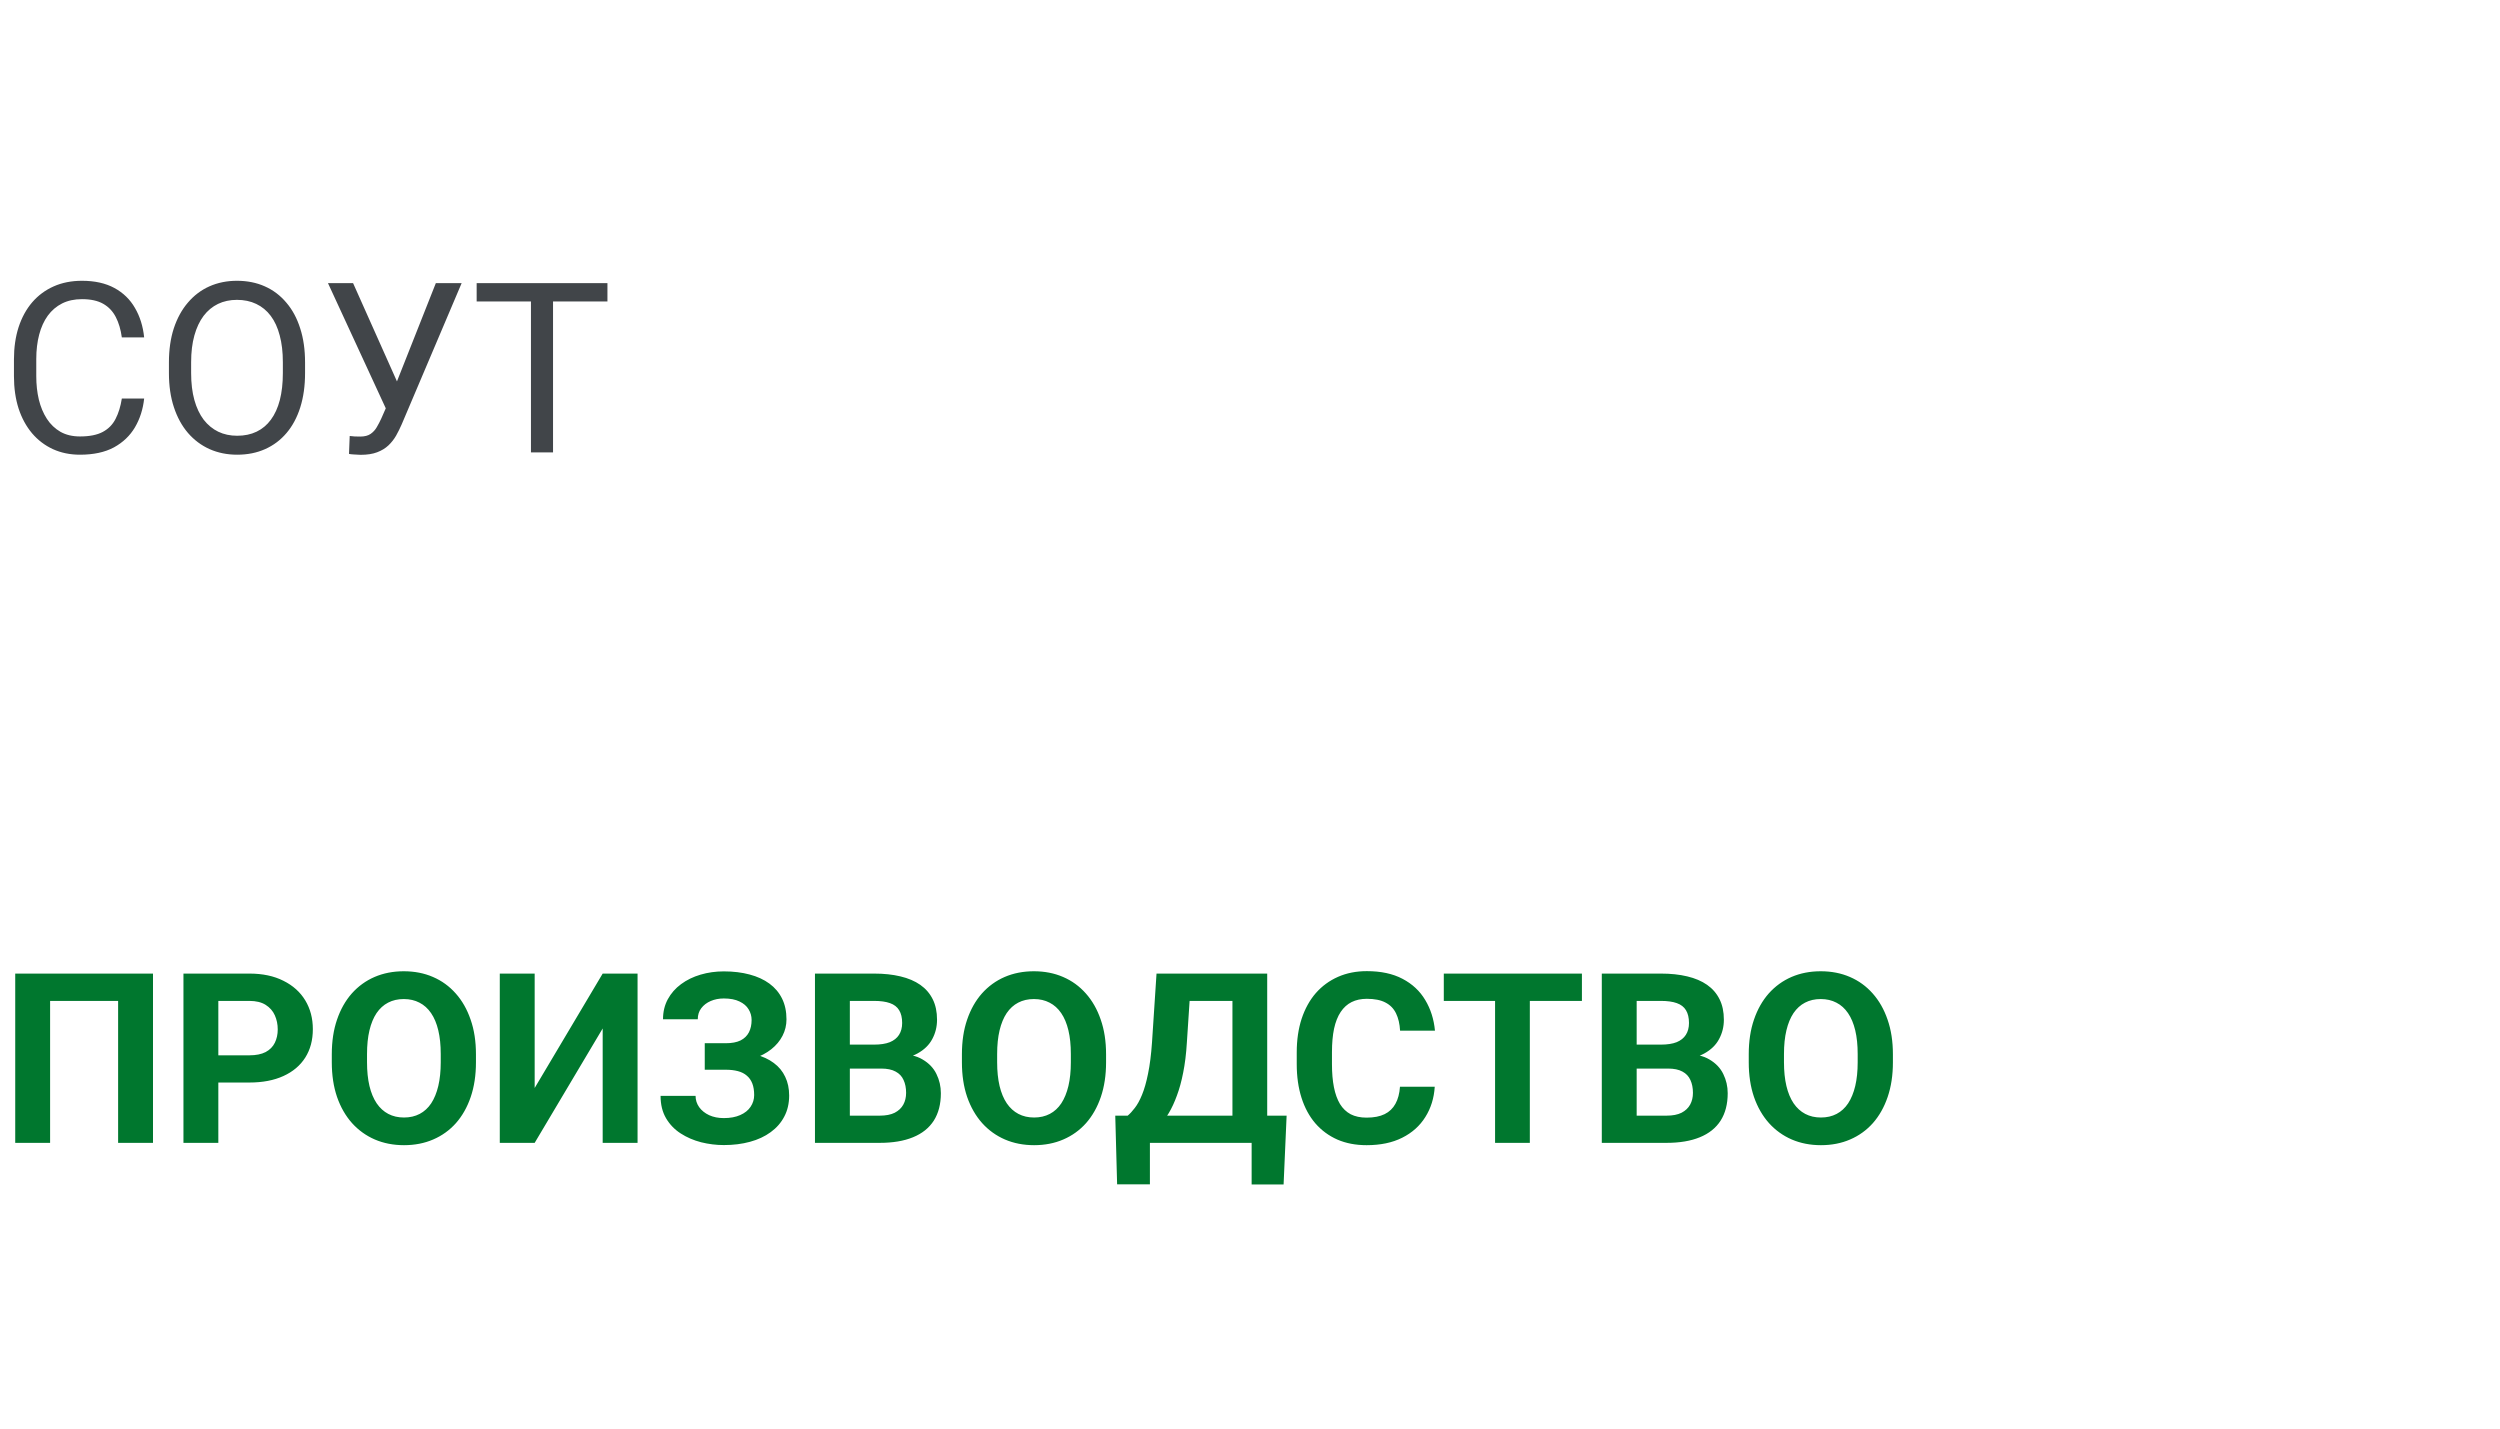 <svg width="210" height="120" viewBox="0 0 210 120" fill="none" xmlns="http://www.w3.org/2000/svg">
<path d="M10.234 33.478H12.109C12.012 34.377 11.755 35.181 11.338 35.891C10.921 36.6 10.332 37.163 9.57 37.58C8.809 37.99 7.858 38.195 6.719 38.195C5.885 38.195 5.127 38.039 4.443 37.727C3.766 37.414 3.184 36.971 2.695 36.398C2.207 35.819 1.829 35.126 1.562 34.318C1.302 33.505 1.172 32.6 1.172 31.604V30.188C1.172 29.191 1.302 28.29 1.562 27.482C1.829 26.669 2.21 25.972 2.705 25.393C3.206 24.813 3.809 24.367 4.512 24.055C5.215 23.742 6.006 23.586 6.885 23.586C7.959 23.586 8.867 23.788 9.609 24.191C10.352 24.595 10.928 25.155 11.338 25.871C11.755 26.581 12.012 27.404 12.109 28.342H10.234C10.143 27.678 9.974 27.108 9.727 26.633C9.479 26.151 9.128 25.78 8.672 25.52C8.216 25.259 7.62 25.129 6.885 25.129C6.253 25.129 5.697 25.249 5.215 25.49C4.74 25.731 4.339 26.073 4.014 26.516C3.695 26.958 3.454 27.489 3.291 28.107C3.128 28.726 3.047 29.413 3.047 30.168V31.604C3.047 32.3 3.118 32.954 3.262 33.566C3.411 34.178 3.636 34.715 3.936 35.178C4.235 35.64 4.616 36.005 5.078 36.272C5.54 36.532 6.087 36.662 6.719 36.662C7.52 36.662 8.158 36.535 8.633 36.281C9.108 36.027 9.466 35.663 9.707 35.188C9.954 34.712 10.13 34.143 10.234 33.478ZM25.625 30.441V31.34C25.625 32.408 25.491 33.365 25.225 34.211C24.958 35.057 24.574 35.777 24.072 36.369C23.571 36.962 22.969 37.414 22.266 37.727C21.569 38.039 20.788 38.195 19.922 38.195C19.082 38.195 18.311 38.039 17.607 37.727C16.911 37.414 16.305 36.962 15.791 36.369C15.283 35.777 14.889 35.057 14.609 34.211C14.329 33.365 14.19 32.408 14.19 31.34V30.441C14.19 29.374 14.326 28.42 14.6 27.58C14.88 26.734 15.273 26.014 15.781 25.422C16.289 24.823 16.891 24.367 17.588 24.055C18.291 23.742 19.062 23.586 19.902 23.586C20.768 23.586 21.549 23.742 22.246 24.055C22.949 24.367 23.551 24.823 24.053 25.422C24.561 26.014 24.948 26.734 25.215 27.58C25.488 28.42 25.625 29.374 25.625 30.441ZM23.76 31.34V30.422C23.76 29.576 23.672 28.827 23.496 28.176C23.327 27.525 23.076 26.978 22.744 26.535C22.412 26.092 22.005 25.757 21.523 25.529C21.048 25.301 20.508 25.188 19.902 25.188C19.316 25.188 18.786 25.301 18.311 25.529C17.842 25.757 17.438 26.092 17.1 26.535C16.768 26.978 16.51 27.525 16.328 28.176C16.146 28.827 16.055 29.576 16.055 30.422V31.34C16.055 32.193 16.146 32.948 16.328 33.605C16.51 34.257 16.771 34.807 17.109 35.256C17.454 35.699 17.861 36.034 18.33 36.262C18.805 36.49 19.336 36.603 19.922 36.603C20.534 36.603 21.078 36.49 21.553 36.262C22.028 36.034 22.428 35.699 22.754 35.256C23.086 34.807 23.337 34.257 23.506 33.605C23.675 32.948 23.76 32.193 23.76 31.34ZM32.852 33.283L36.611 23.781H38.779L33.75 35.627C33.607 35.959 33.447 36.281 33.272 36.594C33.096 36.9 32.881 37.173 32.627 37.414C32.373 37.655 32.057 37.847 31.68 37.99C31.309 38.133 30.846 38.205 30.293 38.205C30.137 38.205 29.951 38.195 29.736 38.176C29.521 38.163 29.381 38.147 29.316 38.127L29.375 36.623C29.447 36.636 29.587 36.649 29.795 36.662C30.003 36.669 30.156 36.672 30.254 36.672C30.625 36.672 30.918 36.597 31.133 36.447C31.348 36.297 31.52 36.109 31.65 35.881C31.787 35.647 31.911 35.409 32.022 35.168L32.852 33.283ZM29.658 23.781L33.613 32.639L34.082 34.387L32.5 34.504L27.549 23.781H29.658ZM46.455 23.781V38H44.6V23.781H46.455ZM51.025 23.781V25.324H40.039V23.781H51.025Z" fill="#414549"/>
<path d="M12.852 81.781V96H9.922V84.076H4.209V96H1.279V81.781H12.852ZM20.947 90.932H17.324V88.647H20.947C21.507 88.647 21.963 88.555 22.314 88.373C22.666 88.184 22.923 87.924 23.086 87.592C23.249 87.26 23.33 86.885 23.33 86.469C23.33 86.046 23.249 85.652 23.086 85.287C22.923 84.922 22.666 84.63 22.314 84.408C21.963 84.187 21.507 84.076 20.947 84.076H18.34V96H15.41V81.781H20.947C22.061 81.781 23.014 81.983 23.809 82.387C24.609 82.784 25.221 83.334 25.645 84.037C26.068 84.74 26.279 85.544 26.279 86.449C26.279 87.367 26.068 88.162 25.645 88.832C25.221 89.503 24.609 90.02 23.809 90.385C23.014 90.749 22.061 90.932 20.947 90.932ZM39.98 88.559V89.232C39.98 90.313 39.834 91.283 39.541 92.143C39.248 93.002 38.835 93.734 38.301 94.34C37.767 94.939 37.129 95.398 36.387 95.717C35.651 96.036 34.834 96.195 33.935 96.195C33.044 96.195 32.227 96.036 31.484 95.717C30.749 95.398 30.111 94.939 29.57 94.34C29.03 93.734 28.61 93.002 28.311 92.143C28.018 91.283 27.871 90.313 27.871 89.232V88.559C27.871 87.471 28.018 86.501 28.311 85.648C28.604 84.789 29.017 84.057 29.551 83.451C30.091 82.846 30.729 82.383 31.465 82.064C32.207 81.745 33.024 81.586 33.916 81.586C34.815 81.586 35.632 81.745 36.367 82.064C37.109 82.383 37.747 82.846 38.281 83.451C38.822 84.057 39.238 84.789 39.531 85.648C39.831 86.501 39.98 87.471 39.98 88.559ZM37.022 89.232V88.539C37.022 87.784 36.953 87.12 36.816 86.547C36.68 85.974 36.478 85.492 36.211 85.102C35.944 84.711 35.618 84.418 35.234 84.223C34.85 84.021 34.411 83.92 33.916 83.92C33.421 83.92 32.982 84.021 32.598 84.223C32.22 84.418 31.898 84.711 31.631 85.102C31.37 85.492 31.172 85.974 31.035 86.547C30.898 87.12 30.83 87.784 30.83 88.539V89.232C30.83 89.981 30.898 90.645 31.035 91.225C31.172 91.797 31.374 92.283 31.641 92.68C31.908 93.07 32.233 93.367 32.617 93.568C33.001 93.77 33.441 93.871 33.935 93.871C34.43 93.871 34.87 93.77 35.254 93.568C35.638 93.367 35.96 93.07 36.221 92.68C36.481 92.283 36.68 91.797 36.816 91.225C36.953 90.645 37.022 89.981 37.022 89.232ZM44.912 91.391L50.625 81.781H53.555V96H50.625V86.391L44.912 96H41.982V81.781H44.912V91.391ZM61.406 89.184H59.199V87.631H60.957C61.471 87.631 61.888 87.553 62.207 87.397C62.526 87.234 62.76 87.006 62.91 86.713C63.06 86.42 63.135 86.075 63.135 85.678C63.135 85.352 63.05 85.053 62.881 84.779C62.718 84.506 62.464 84.288 62.119 84.125C61.774 83.956 61.335 83.871 60.801 83.871C60.397 83.871 60.029 83.943 59.697 84.086C59.365 84.229 59.102 84.431 58.906 84.691C58.711 84.945 58.613 85.255 58.613 85.619H55.693C55.693 84.994 55.827 84.434 56.094 83.939C56.367 83.438 56.738 83.015 57.207 82.67C57.682 82.318 58.229 82.051 58.848 81.869C59.466 81.687 60.117 81.596 60.801 81.596C61.602 81.596 62.324 81.684 62.969 81.859C63.613 82.029 64.167 82.283 64.629 82.621C65.091 82.96 65.446 83.38 65.693 83.881C65.941 84.382 66.064 84.965 66.064 85.629C66.064 86.117 65.954 86.576 65.732 87.006C65.511 87.436 65.195 87.813 64.785 88.139C64.375 88.464 63.883 88.721 63.31 88.91C62.738 89.092 62.103 89.184 61.406 89.184ZM59.199 88.334H61.406C62.181 88.334 62.868 88.415 63.467 88.578C64.072 88.741 64.583 88.978 65 89.291C65.423 89.603 65.742 89.991 65.957 90.453C66.178 90.909 66.289 91.433 66.289 92.025C66.289 92.689 66.152 93.279 65.879 93.793C65.612 94.307 65.231 94.743 64.736 95.102C64.248 95.46 63.669 95.73 62.998 95.912C62.334 96.094 61.602 96.186 60.801 96.186C60.163 96.186 59.528 96.107 58.897 95.951C58.265 95.788 57.692 95.541 57.178 95.209C56.663 94.877 56.253 94.451 55.947 93.93C55.641 93.409 55.488 92.784 55.488 92.055H58.428C58.428 92.4 58.529 92.716 58.73 93.002C58.932 93.282 59.212 93.507 59.57 93.676C59.928 93.838 60.339 93.92 60.801 93.92C61.341 93.92 61.8 93.835 62.178 93.666C62.562 93.497 62.852 93.266 63.047 92.973C63.249 92.673 63.35 92.344 63.35 91.986C63.35 91.602 63.297 91.277 63.193 91.01C63.089 90.743 62.936 90.525 62.734 90.356C62.533 90.18 62.282 90.053 61.982 89.975C61.69 89.897 61.348 89.857 60.957 89.857H59.199V88.334ZM74.023 89.76H70.371L70.352 87.748H73.418C73.958 87.748 74.401 87.68 74.746 87.543C75.091 87.4 75.348 87.195 75.518 86.928C75.693 86.654 75.781 86.322 75.781 85.932C75.781 85.489 75.697 85.131 75.527 84.857C75.365 84.584 75.107 84.385 74.756 84.262C74.411 84.138 73.965 84.076 73.418 84.076H71.387V96H68.457V81.781H73.418C74.245 81.781 74.984 81.859 75.635 82.016C76.292 82.172 76.849 82.409 77.305 82.728C77.76 83.047 78.109 83.451 78.35 83.939C78.591 84.421 78.711 84.994 78.711 85.658C78.711 86.244 78.578 86.784 78.311 87.279C78.05 87.774 77.637 88.178 77.07 88.49C76.51 88.803 75.778 88.975 74.873 89.008L74.023 89.76ZM73.897 96H69.57L70.713 93.715H73.897C74.411 93.715 74.831 93.633 75.156 93.471C75.482 93.301 75.723 93.074 75.879 92.787C76.035 92.501 76.113 92.172 76.113 91.801C76.113 91.384 76.042 91.023 75.898 90.717C75.762 90.411 75.54 90.176 75.234 90.014C74.928 89.844 74.525 89.76 74.023 89.76H71.201L71.221 87.748H74.736L75.41 88.539C76.276 88.526 76.973 88.679 77.5 88.998C78.034 89.311 78.421 89.717 78.662 90.219C78.909 90.72 79.033 91.257 79.033 91.83C79.033 92.742 78.835 93.51 78.438 94.135C78.04 94.753 77.458 95.219 76.689 95.531C75.928 95.844 74.997 96 73.897 96ZM92.91 88.559V89.232C92.91 90.313 92.764 91.283 92.471 92.143C92.178 93.002 91.764 93.734 91.231 94.34C90.697 94.939 90.059 95.398 89.316 95.717C88.581 96.036 87.764 96.195 86.865 96.195C85.973 96.195 85.156 96.036 84.414 95.717C83.678 95.398 83.04 94.939 82.5 94.34C81.96 93.734 81.54 93.002 81.24 92.143C80.947 91.283 80.801 90.313 80.801 89.232V88.559C80.801 87.471 80.947 86.501 81.24 85.648C81.533 84.789 81.947 84.057 82.481 83.451C83.021 82.846 83.659 82.383 84.394 82.064C85.137 81.745 85.954 81.586 86.846 81.586C87.744 81.586 88.561 81.745 89.297 82.064C90.039 82.383 90.677 82.846 91.211 83.451C91.751 84.057 92.168 84.789 92.461 85.648C92.76 86.501 92.91 87.471 92.91 88.559ZM89.951 89.232V88.539C89.951 87.784 89.883 87.12 89.746 86.547C89.609 85.974 89.408 85.492 89.141 85.102C88.874 84.711 88.548 84.418 88.164 84.223C87.78 84.021 87.341 83.92 86.846 83.92C86.351 83.92 85.912 84.021 85.527 84.223C85.15 84.418 84.828 84.711 84.561 85.102C84.3 85.492 84.102 85.974 83.965 86.547C83.828 87.12 83.76 87.784 83.76 88.539V89.232C83.76 89.981 83.828 90.645 83.965 91.225C84.102 91.797 84.303 92.283 84.57 92.68C84.837 93.07 85.163 93.367 85.547 93.568C85.931 93.77 86.37 93.871 86.865 93.871C87.36 93.871 87.799 93.77 88.184 93.568C88.568 93.367 88.89 93.07 89.15 92.68C89.411 92.283 89.609 91.797 89.746 91.225C89.883 90.645 89.951 89.981 89.951 89.232ZM105.967 93.715V96H95.723V93.715H105.967ZM96.592 93.715V99.486H93.838L93.682 93.715H96.592ZM108.076 93.715L107.822 99.496H105.137V93.715H108.076ZM104.355 81.781V84.076H97.51V81.781H104.355ZM106.445 81.781V96H103.525V81.781H106.445ZM97.148 81.781H100.078L99.697 87.572C99.639 88.529 99.534 89.376 99.385 90.111C99.242 90.841 99.066 91.482 98.857 92.035C98.656 92.588 98.431 93.074 98.184 93.49C97.936 93.9 97.676 94.258 97.402 94.564C97.129 94.864 96.852 95.131 96.572 95.365C96.292 95.593 96.019 95.805 95.752 96H94.072V93.715H94.727C94.915 93.559 95.114 93.344 95.322 93.07C95.537 92.797 95.739 92.429 95.928 91.967C96.123 91.498 96.292 90.906 96.436 90.189C96.585 89.473 96.696 88.601 96.768 87.572L97.148 81.781ZM117.598 91.283H120.518C120.459 92.24 120.195 93.09 119.727 93.832C119.264 94.574 118.617 95.154 117.783 95.57C116.956 95.987 115.96 96.195 114.795 96.195C113.883 96.195 113.066 96.039 112.344 95.727C111.621 95.408 111.003 94.952 110.488 94.359C109.98 93.767 109.593 93.051 109.326 92.211C109.059 91.371 108.926 90.43 108.926 89.389V88.402C108.926 87.361 109.062 86.42 109.336 85.58C109.616 84.734 110.013 84.014 110.527 83.422C111.048 82.829 111.67 82.374 112.393 82.055C113.115 81.736 113.923 81.576 114.814 81.576C115.999 81.576 116.999 81.791 117.812 82.221C118.633 82.65 119.268 83.243 119.717 83.998C120.173 84.753 120.446 85.613 120.537 86.576H117.607C117.575 86.003 117.461 85.518 117.266 85.121C117.07 84.717 116.774 84.415 116.377 84.213C115.986 84.005 115.465 83.9 114.814 83.9C114.326 83.9 113.9 83.992 113.535 84.174C113.171 84.356 112.865 84.633 112.617 85.004C112.37 85.375 112.184 85.844 112.061 86.41C111.943 86.97 111.885 87.628 111.885 88.383V89.389C111.885 90.124 111.94 90.772 112.051 91.332C112.161 91.885 112.331 92.354 112.559 92.738C112.793 93.116 113.092 93.402 113.457 93.598C113.828 93.787 114.274 93.881 114.795 93.881C115.407 93.881 115.911 93.783 116.309 93.588C116.706 93.393 117.008 93.103 117.217 92.719C117.432 92.335 117.559 91.856 117.598 91.283ZM128.506 81.781V96H125.586V81.781H128.506ZM132.881 81.781V84.076H121.279V81.781H132.881ZM140.117 89.76H136.465L136.445 87.748H139.512C140.052 87.748 140.495 87.68 140.84 87.543C141.185 87.4 141.442 87.195 141.611 86.928C141.787 86.654 141.875 86.322 141.875 85.932C141.875 85.489 141.79 85.131 141.621 84.857C141.458 84.584 141.201 84.385 140.85 84.262C140.505 84.138 140.059 84.076 139.512 84.076H137.48V96H134.551V81.781H139.512C140.339 81.781 141.077 81.859 141.729 82.016C142.386 82.172 142.943 82.409 143.398 82.728C143.854 83.047 144.202 83.451 144.443 83.939C144.684 84.421 144.805 84.994 144.805 85.658C144.805 86.244 144.671 86.784 144.404 87.279C144.144 87.774 143.73 88.178 143.164 88.49C142.604 88.803 141.872 88.975 140.967 89.008L140.117 89.76ZM139.99 96H135.664L136.807 93.715H139.99C140.505 93.715 140.924 93.633 141.25 93.471C141.576 93.301 141.816 93.074 141.973 92.787C142.129 92.501 142.207 92.172 142.207 91.801C142.207 91.384 142.135 91.023 141.992 90.717C141.855 90.411 141.634 90.176 141.328 90.014C141.022 89.844 140.618 89.76 140.117 89.76H137.295L137.314 87.748H140.83L141.504 88.539C142.37 88.526 143.066 88.679 143.594 88.998C144.128 89.311 144.515 89.717 144.756 90.219C145.003 90.72 145.127 91.257 145.127 91.83C145.127 92.742 144.928 93.51 144.531 94.135C144.134 94.753 143.551 95.219 142.783 95.531C142.021 95.844 141.09 96 139.99 96ZM159.004 88.559V89.232C159.004 90.313 158.857 91.283 158.564 92.143C158.271 93.002 157.858 93.734 157.324 94.34C156.79 94.939 156.152 95.398 155.41 95.717C154.674 96.036 153.857 96.195 152.959 96.195C152.067 96.195 151.25 96.036 150.508 95.717C149.772 95.398 149.134 94.939 148.594 94.34C148.053 93.734 147.633 93.002 147.334 92.143C147.041 91.283 146.895 90.313 146.895 89.232V88.559C146.895 87.471 147.041 86.501 147.334 85.648C147.627 84.789 148.04 84.057 148.574 83.451C149.115 82.846 149.753 82.383 150.488 82.064C151.23 81.745 152.048 81.586 152.939 81.586C153.838 81.586 154.655 81.745 155.391 82.064C156.133 82.383 156.771 82.846 157.305 83.451C157.845 84.057 158.262 84.789 158.555 85.648C158.854 86.501 159.004 87.471 159.004 88.559ZM156.045 89.232V88.539C156.045 87.784 155.977 87.12 155.84 86.547C155.703 85.974 155.501 85.492 155.234 85.102C154.967 84.711 154.642 84.418 154.258 84.223C153.874 84.021 153.434 83.92 152.939 83.92C152.445 83.92 152.005 84.021 151.621 84.223C151.243 84.418 150.921 84.711 150.654 85.102C150.394 85.492 150.195 85.974 150.059 86.547C149.922 87.12 149.854 87.784 149.854 88.539V89.232C149.854 89.981 149.922 90.645 150.059 91.225C150.195 91.797 150.397 92.283 150.664 92.68C150.931 93.07 151.257 93.367 151.641 93.568C152.025 93.77 152.464 93.871 152.959 93.871C153.454 93.871 153.893 93.77 154.277 93.568C154.661 93.367 154.984 93.07 155.244 92.68C155.505 92.283 155.703 91.797 155.84 91.225C155.977 90.645 156.045 89.981 156.045 89.232Z" fill="#00772E"/>
</svg>
